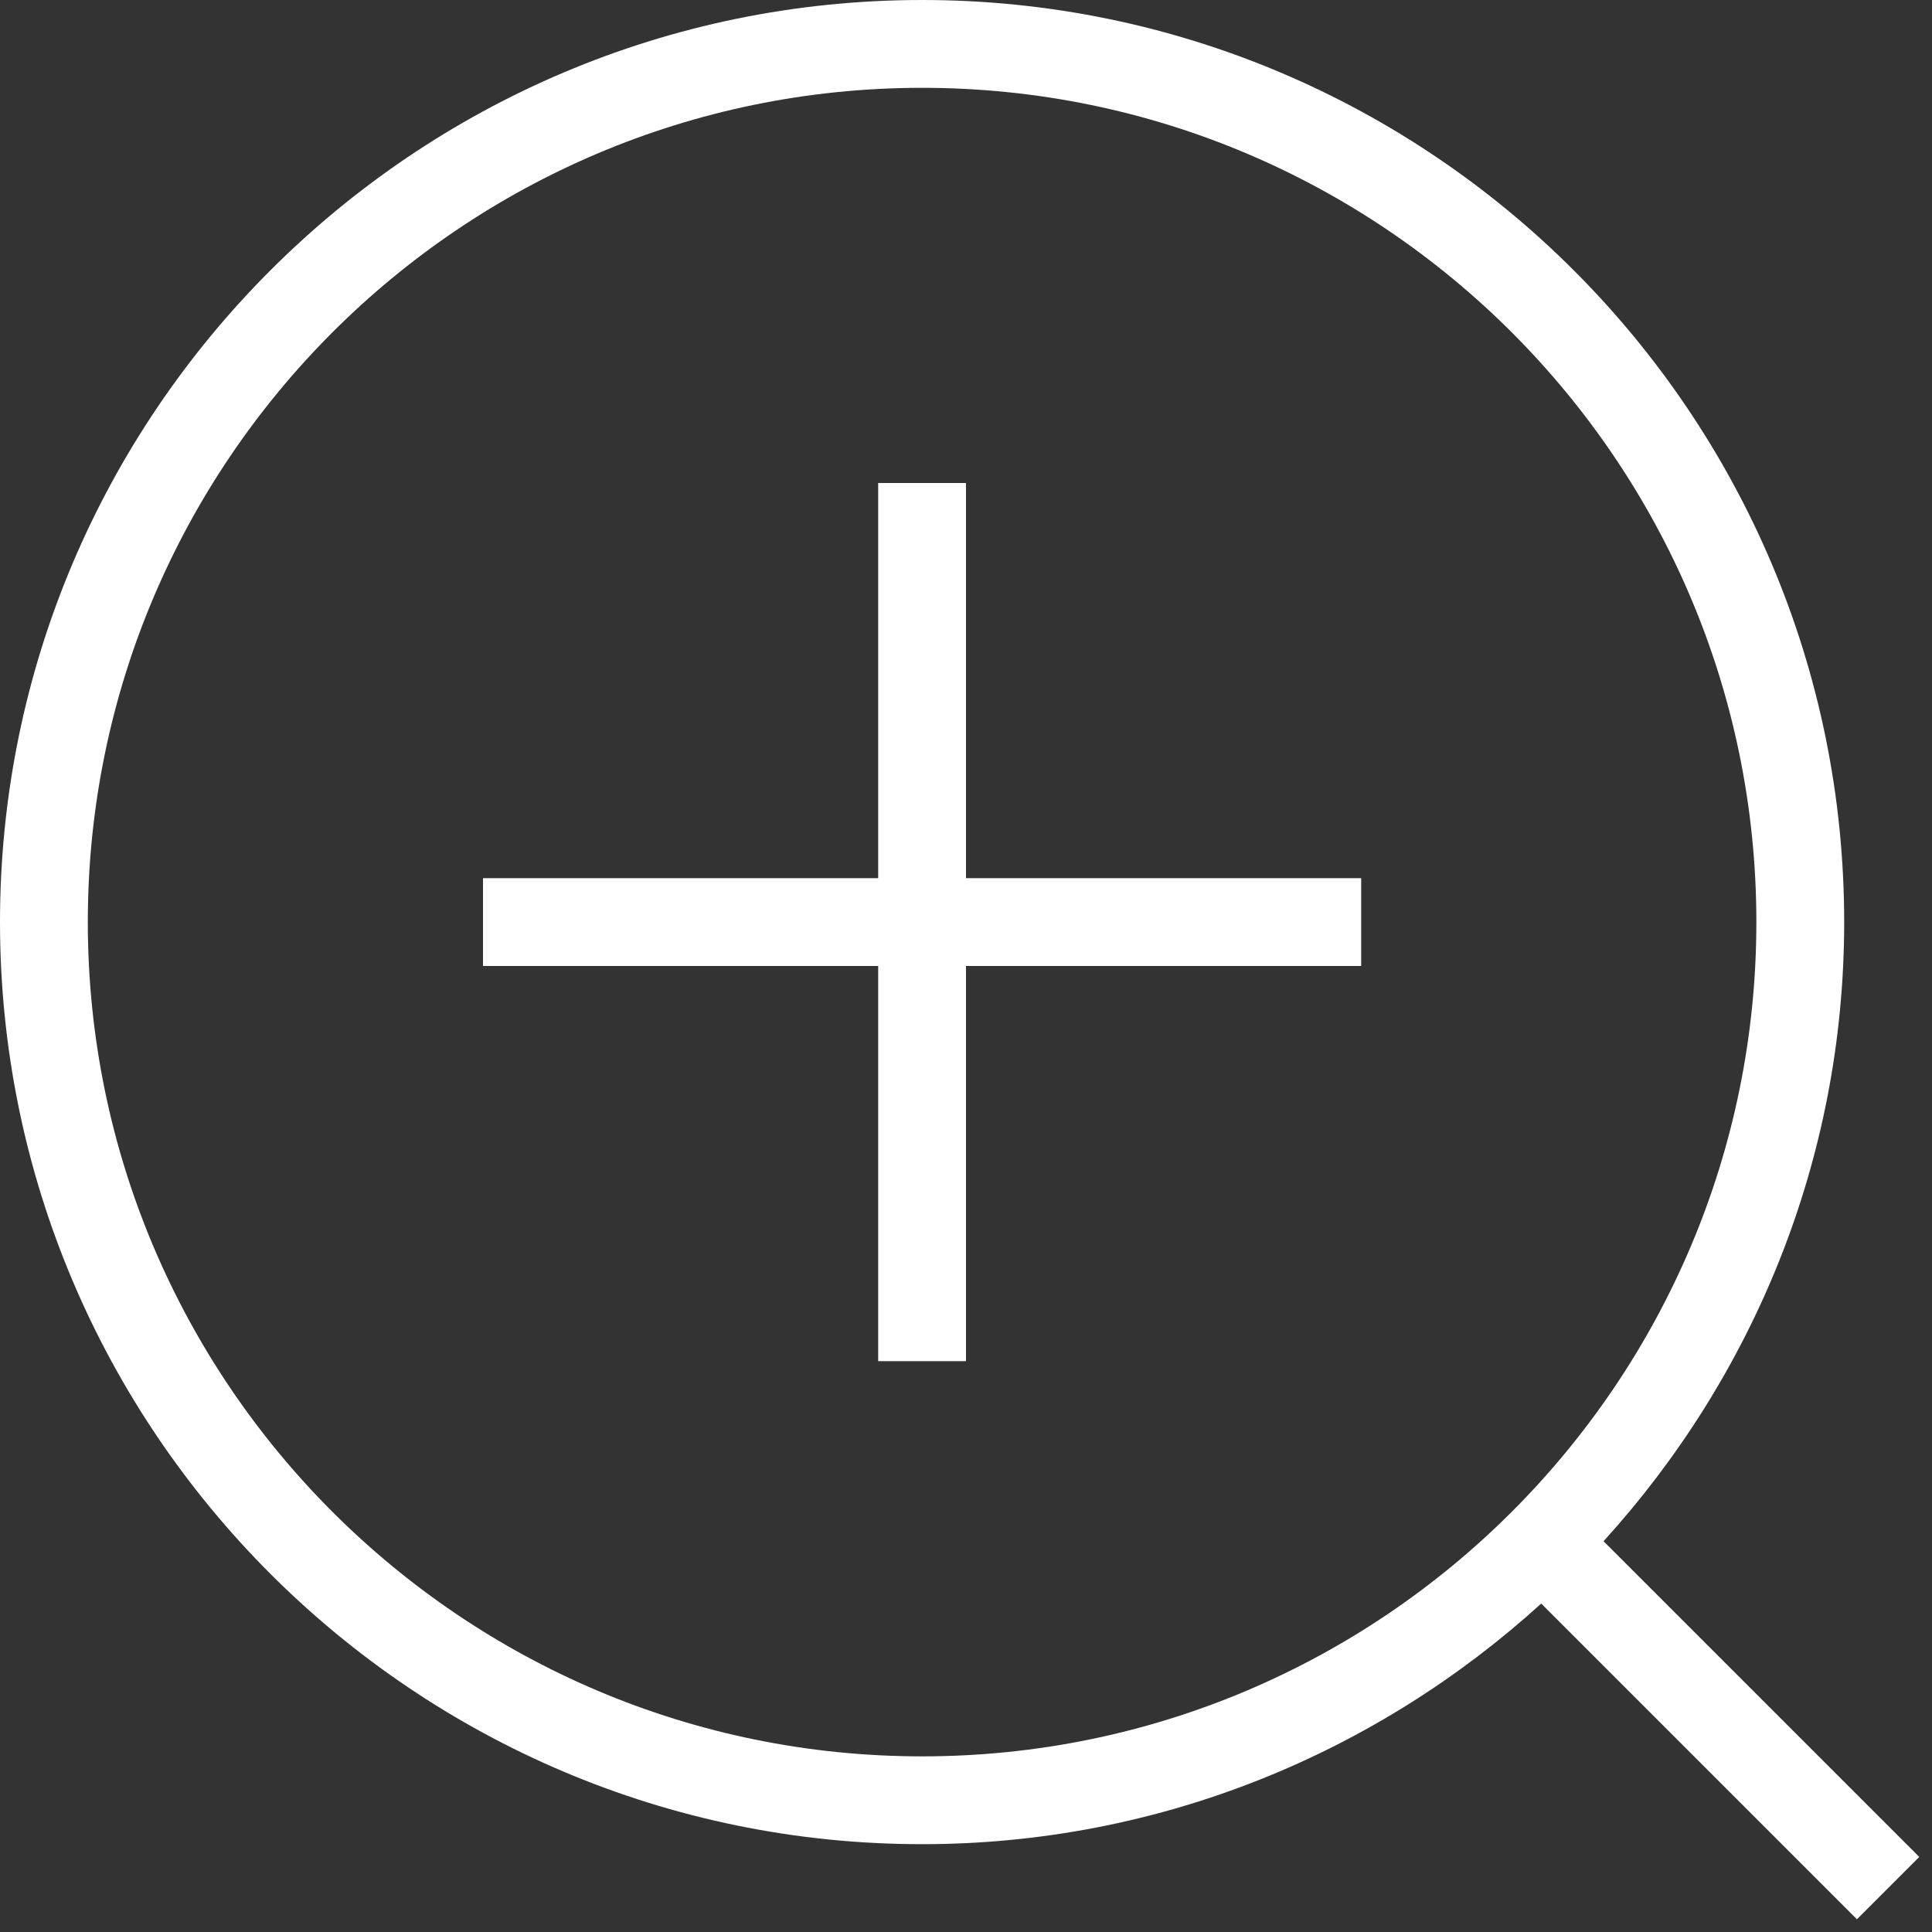<svg width="44" height="44" viewBox="0 0 44 44" fill="none" xmlns="http://www.w3.org/2000/svg">
<rect x="0" y="0" width="44" height="44" fill="#333333" stroke="none"/>
<path d="M43.71 42.29L36.52 35.1C39.91 31.37 42 26.43 42 21C42 9.42 32.58 0 21 0C9.42 0 0 9.42 0 21C0 32.58 9.42 42 21 42C26.43 42 31.37 39.91 35.1 36.52L42.29 43.71L43.7 42.3L43.71 42.29ZM2 21C2 10.52 10.52 2 21 2C31.48 2 40 10.52 40 21C40 31.48 31.48 40 21 40C10.52 40 2 31.48 2 21ZM22 20H31V22H22V31H20V22H11V20H20V11H22V20Z" fill="white"/>
</svg>

